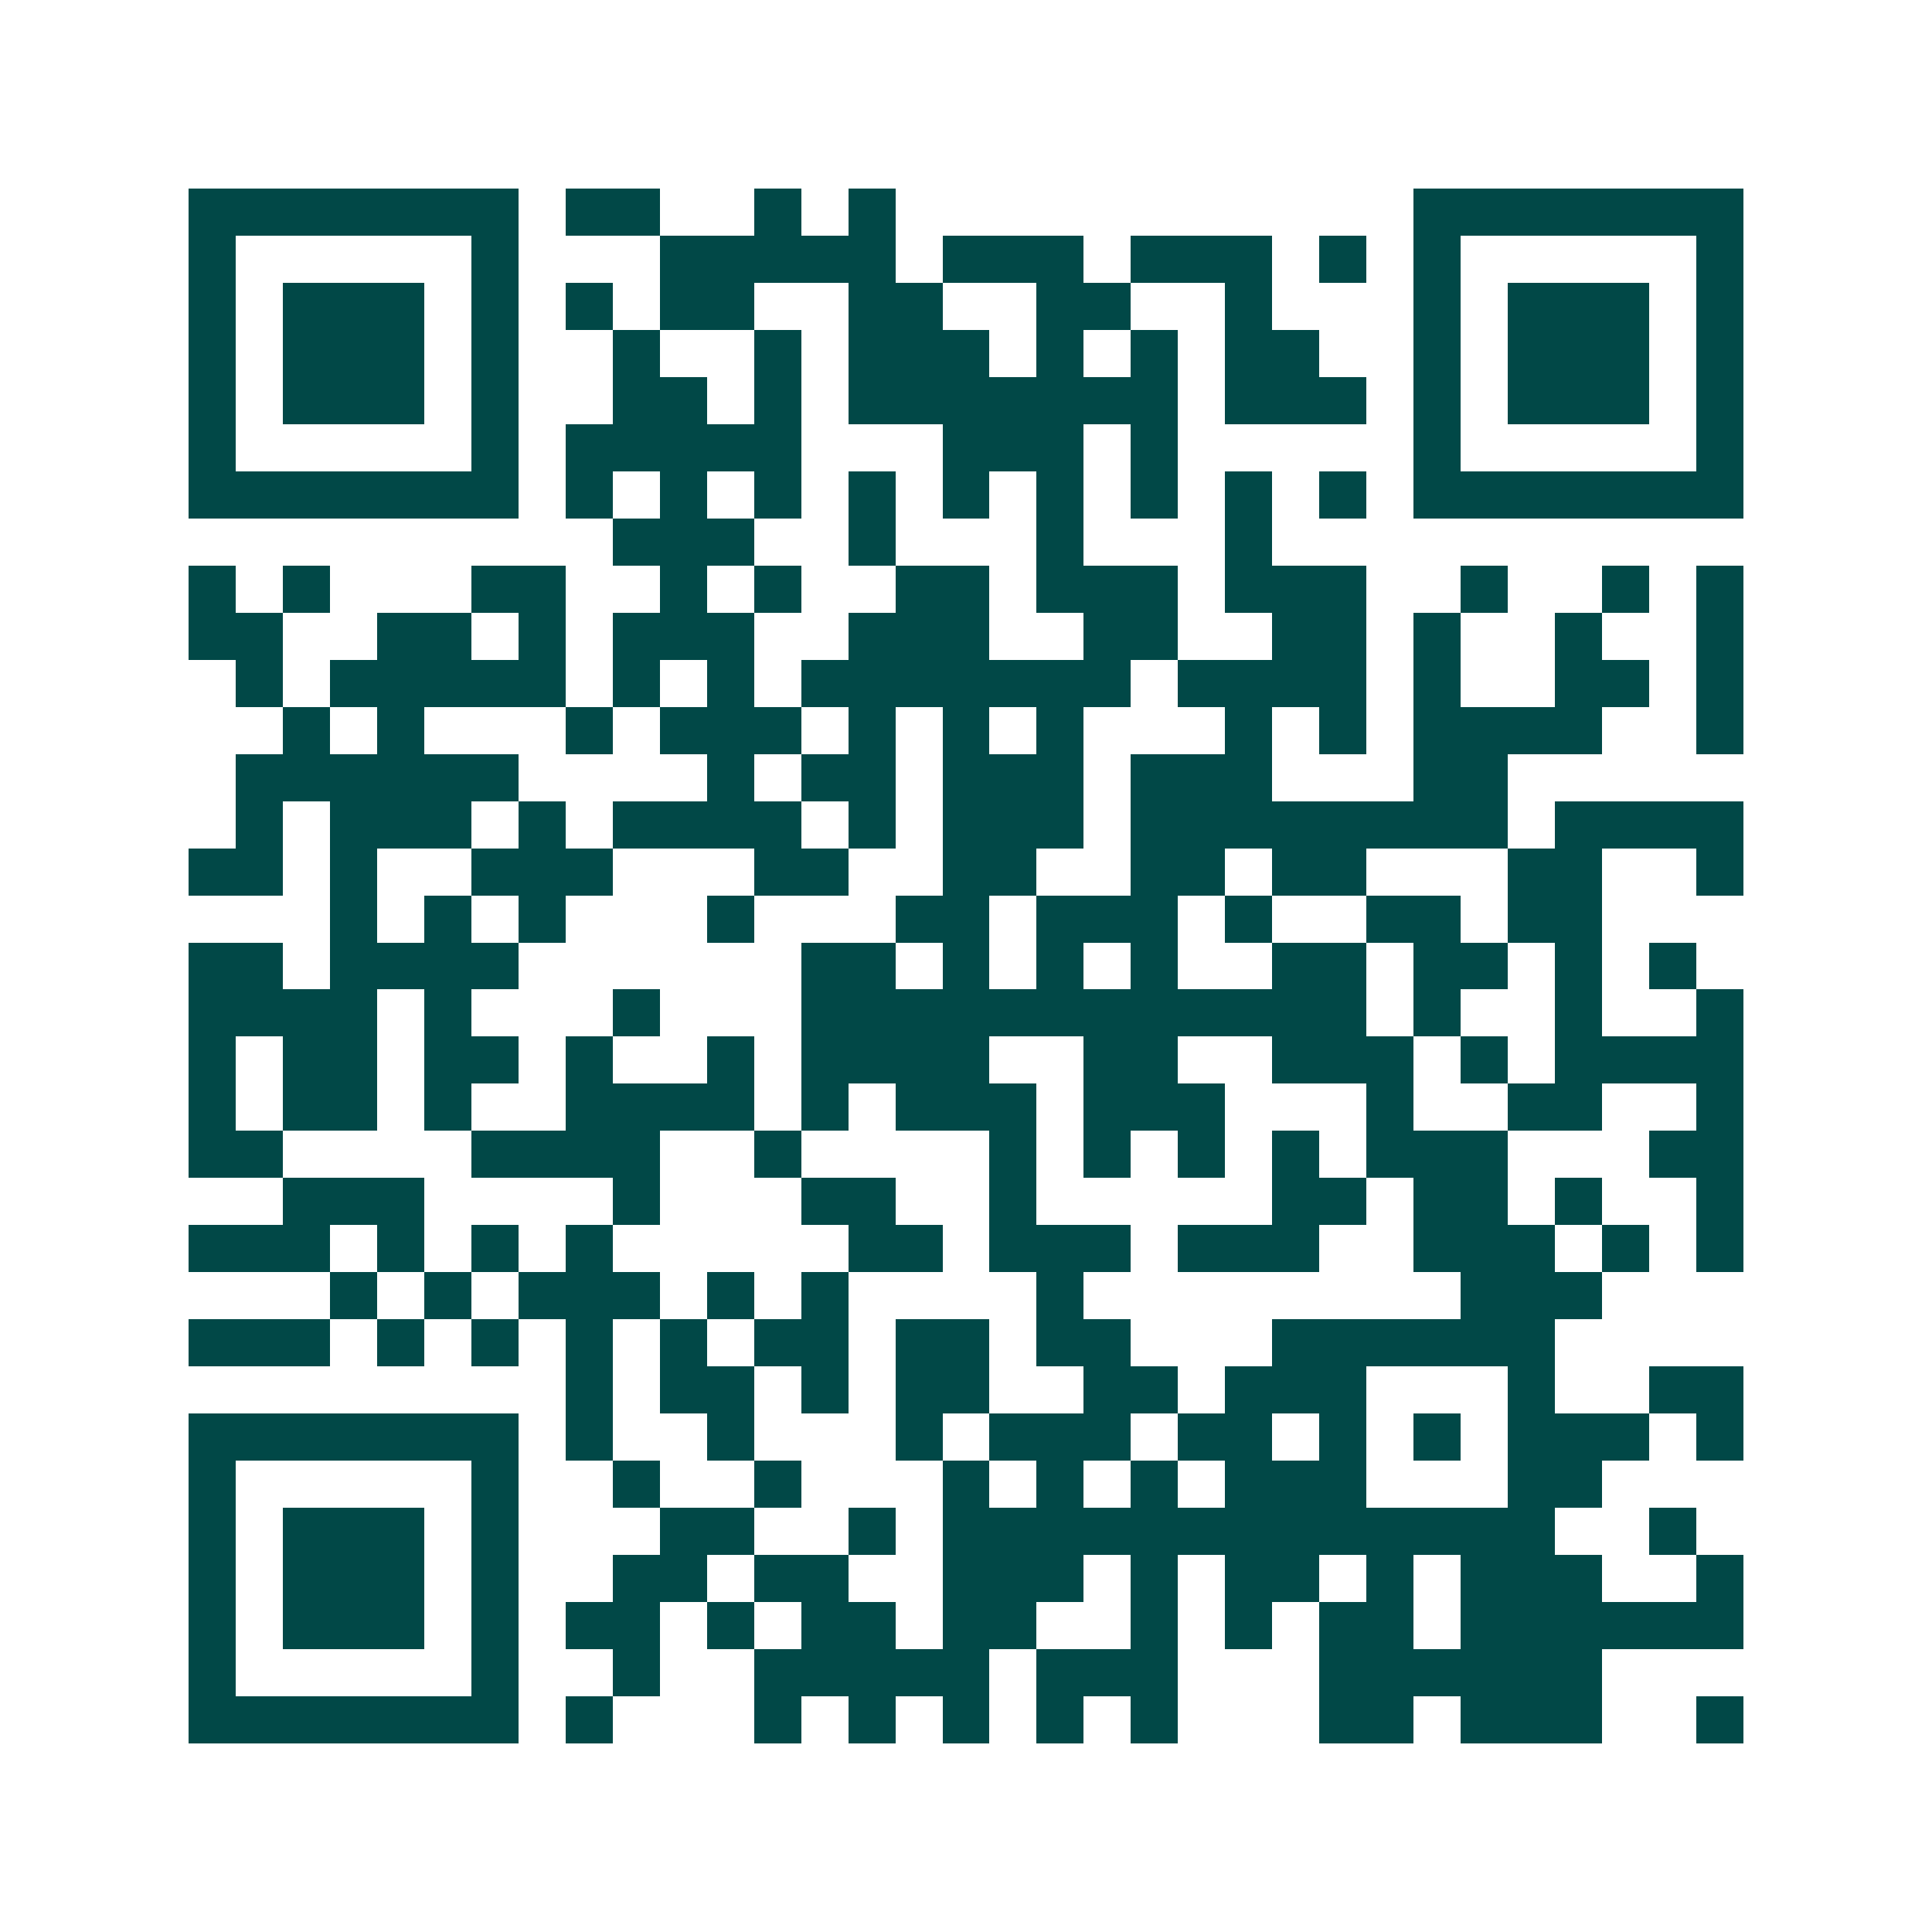 <svg xmlns="http://www.w3.org/2000/svg" width="200" height="200" viewBox="0 0 41 41" shape-rendering="crispEdges"><path fill="#ffffff" d="M0 0h41v41H0z"/><path stroke="#014847" d="M4 4.5h7m1 0h2m2 0h1m1 0h1m11 0h7M4 5.5h1m5 0h1m3 0h5m1 0h3m1 0h3m1 0h1m1 0h1m5 0h1M4 6.5h1m1 0h3m1 0h1m1 0h1m1 0h2m2 0h2m2 0h2m2 0h1m3 0h1m1 0h3m1 0h1M4 7.5h1m1 0h3m1 0h1m2 0h1m2 0h1m1 0h3m1 0h1m1 0h1m1 0h2m2 0h1m1 0h3m1 0h1M4 8.5h1m1 0h3m1 0h1m2 0h2m1 0h1m1 0h7m1 0h3m1 0h1m1 0h3m1 0h1M4 9.5h1m5 0h1m1 0h5m3 0h3m1 0h1m5 0h1m5 0h1M4 10.5h7m1 0h1m1 0h1m1 0h1m1 0h1m1 0h1m1 0h1m1 0h1m1 0h1m1 0h1m1 0h7M13 11.5h3m2 0h1m3 0h1m3 0h1M4 12.5h1m1 0h1m3 0h2m2 0h1m1 0h1m2 0h2m1 0h3m1 0h3m2 0h1m2 0h1m1 0h1M4 13.5h2m2 0h2m1 0h1m1 0h3m2 0h3m2 0h2m2 0h2m1 0h1m2 0h1m2 0h1M5 14.5h1m1 0h5m1 0h1m1 0h1m1 0h7m1 0h4m1 0h1m2 0h2m1 0h1M6 15.5h1m1 0h1m3 0h1m1 0h3m1 0h1m1 0h1m1 0h1m3 0h1m1 0h1m1 0h4m2 0h1M5 16.5h6m4 0h1m1 0h2m1 0h3m1 0h3m3 0h2M5 17.5h1m1 0h3m1 0h1m1 0h4m1 0h1m1 0h3m1 0h8m1 0h4M4 18.5h2m1 0h1m2 0h3m3 0h2m2 0h2m2 0h2m1 0h2m3 0h2m2 0h1M7 19.5h1m1 0h1m1 0h1m3 0h1m3 0h2m1 0h3m1 0h1m2 0h2m1 0h2M4 20.5h2m1 0h4m6 0h2m1 0h1m1 0h1m1 0h1m2 0h2m1 0h2m1 0h1m1 0h1M4 21.5h4m1 0h1m3 0h1m3 0h12m1 0h1m2 0h1m2 0h1M4 22.5h1m1 0h2m1 0h2m1 0h1m2 0h1m1 0h4m2 0h2m2 0h3m1 0h1m1 0h4M4 23.5h1m1 0h2m1 0h1m2 0h4m1 0h1m1 0h3m1 0h3m3 0h1m2 0h2m2 0h1M4 24.5h2m4 0h4m2 0h1m4 0h1m1 0h1m1 0h1m1 0h1m1 0h3m3 0h2M6 25.5h3m4 0h1m3 0h2m2 0h1m5 0h2m1 0h2m1 0h1m2 0h1M4 26.5h3m1 0h1m1 0h1m1 0h1m5 0h2m1 0h3m1 0h3m2 0h3m1 0h1m1 0h1M7 27.5h1m1 0h1m1 0h3m1 0h1m1 0h1m4 0h1m8 0h3M4 28.5h3m1 0h1m1 0h1m1 0h1m1 0h1m1 0h2m1 0h2m1 0h2m3 0h6M12 29.5h1m1 0h2m1 0h1m1 0h2m2 0h2m1 0h3m3 0h1m2 0h2M4 30.5h7m1 0h1m2 0h1m3 0h1m1 0h3m1 0h2m1 0h1m1 0h1m1 0h3m1 0h1M4 31.5h1m5 0h1m2 0h1m2 0h1m3 0h1m1 0h1m1 0h1m1 0h3m3 0h2M4 32.5h1m1 0h3m1 0h1m3 0h2m2 0h1m1 0h13m2 0h1M4 33.5h1m1 0h3m1 0h1m2 0h2m1 0h2m2 0h3m1 0h1m1 0h2m1 0h1m1 0h3m2 0h1M4 34.5h1m1 0h3m1 0h1m1 0h2m1 0h1m1 0h2m1 0h2m2 0h1m1 0h1m1 0h2m1 0h6M4 35.5h1m5 0h1m2 0h1m2 0h5m1 0h3m3 0h6M4 36.5h7m1 0h1m3 0h1m1 0h1m1 0h1m1 0h1m1 0h1m3 0h2m1 0h3m2 0h1"/></svg>
